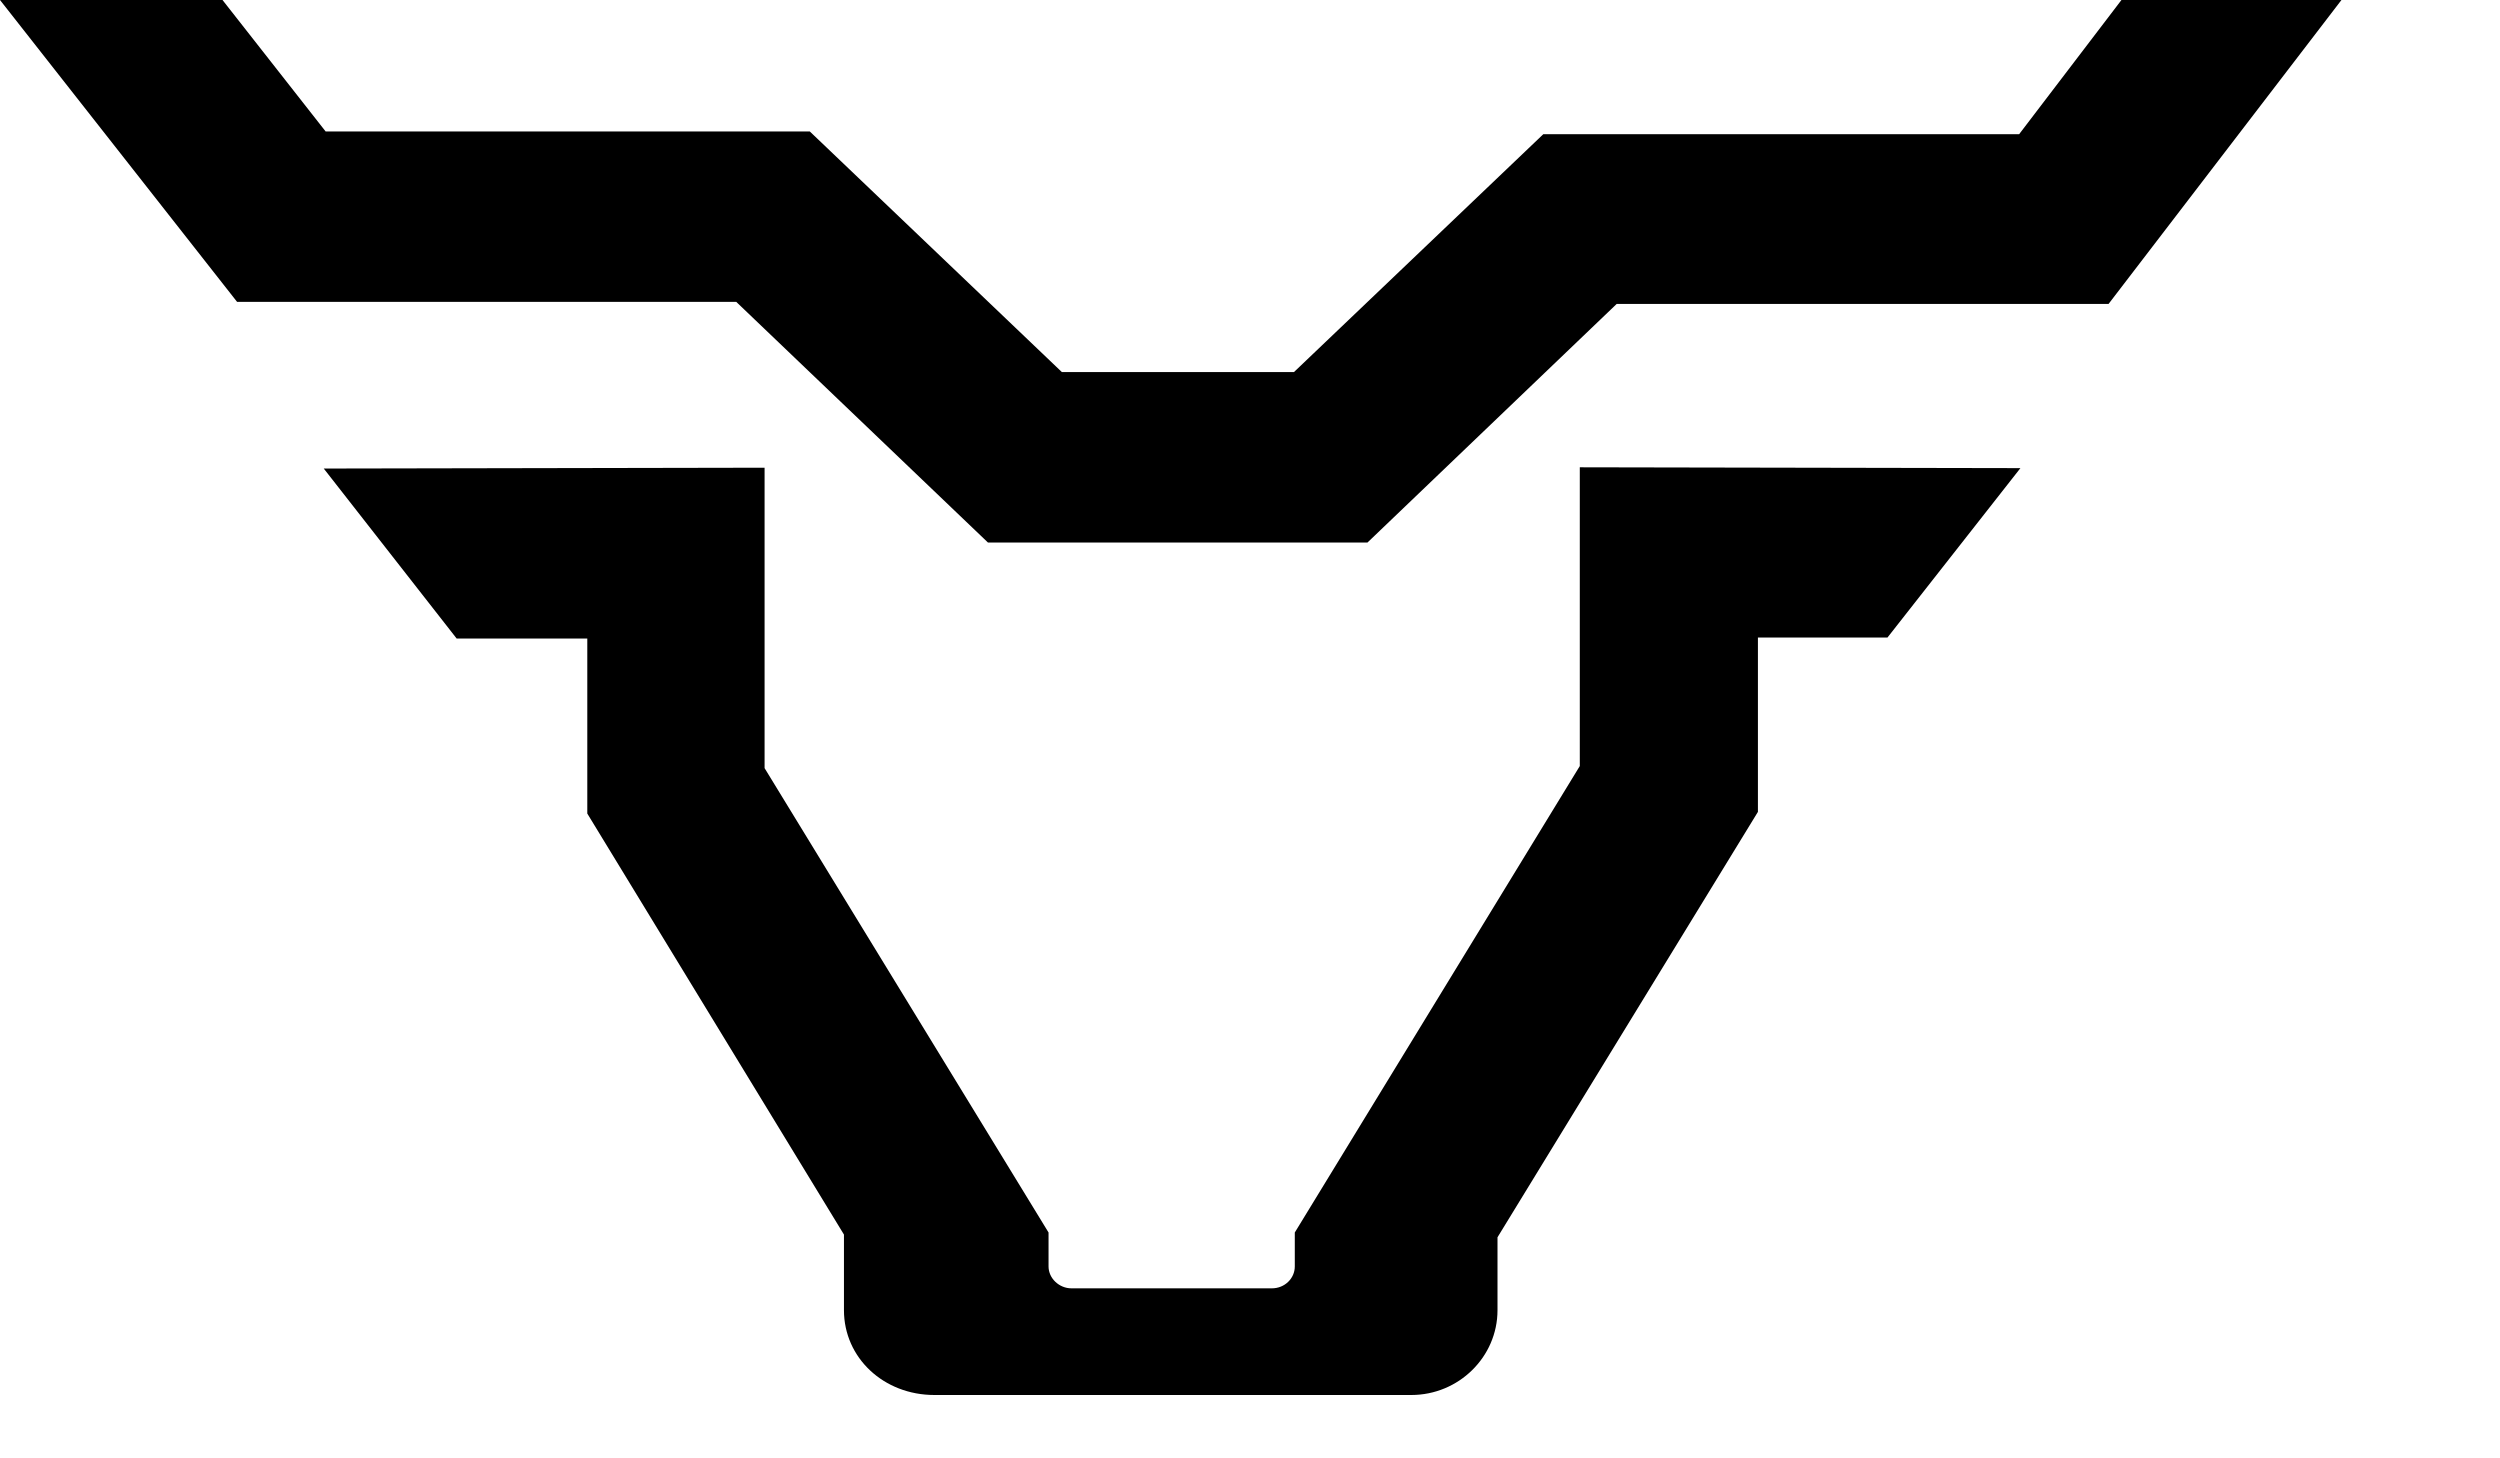 <?xml version="1.0" encoding="utf-8"?>
<svg xmlns="http://www.w3.org/2000/svg" fill="none" height="100%" overflow="visible" preserveAspectRatio="none" style="display: block;" viewBox="0 0 12 7" width="100%">
<g id="Vector">
<path d="M11.239 0L10.121 1.459H7.76L6.564 2.604H4.742L3.534 1.449H1.138L0 0H1.068L1.563 0.631H3.887L5.097 1.786H6.211L7.408 0.644H9.692L10.183 0H11.239Z" fill="black"/>
<path d="M9.698 2.247L9.06 3.06H8.438V3.897L7.188 5.939V6.289C7.188 6.513 7.002 6.696 6.774 6.696H4.485C4.242 6.696 4.051 6.518 4.051 6.289V5.926L2.819 3.905V3.065H2.192L1.554 2.249L3.67 2.245V3.687L5.033 5.916V6.079C5.033 6.136 5.084 6.184 5.143 6.184H6.105C6.167 6.184 6.215 6.136 6.215 6.079V5.916L7.583 3.677V2.243L9.698 2.247Z" fill="black"/>
</g>
</svg>